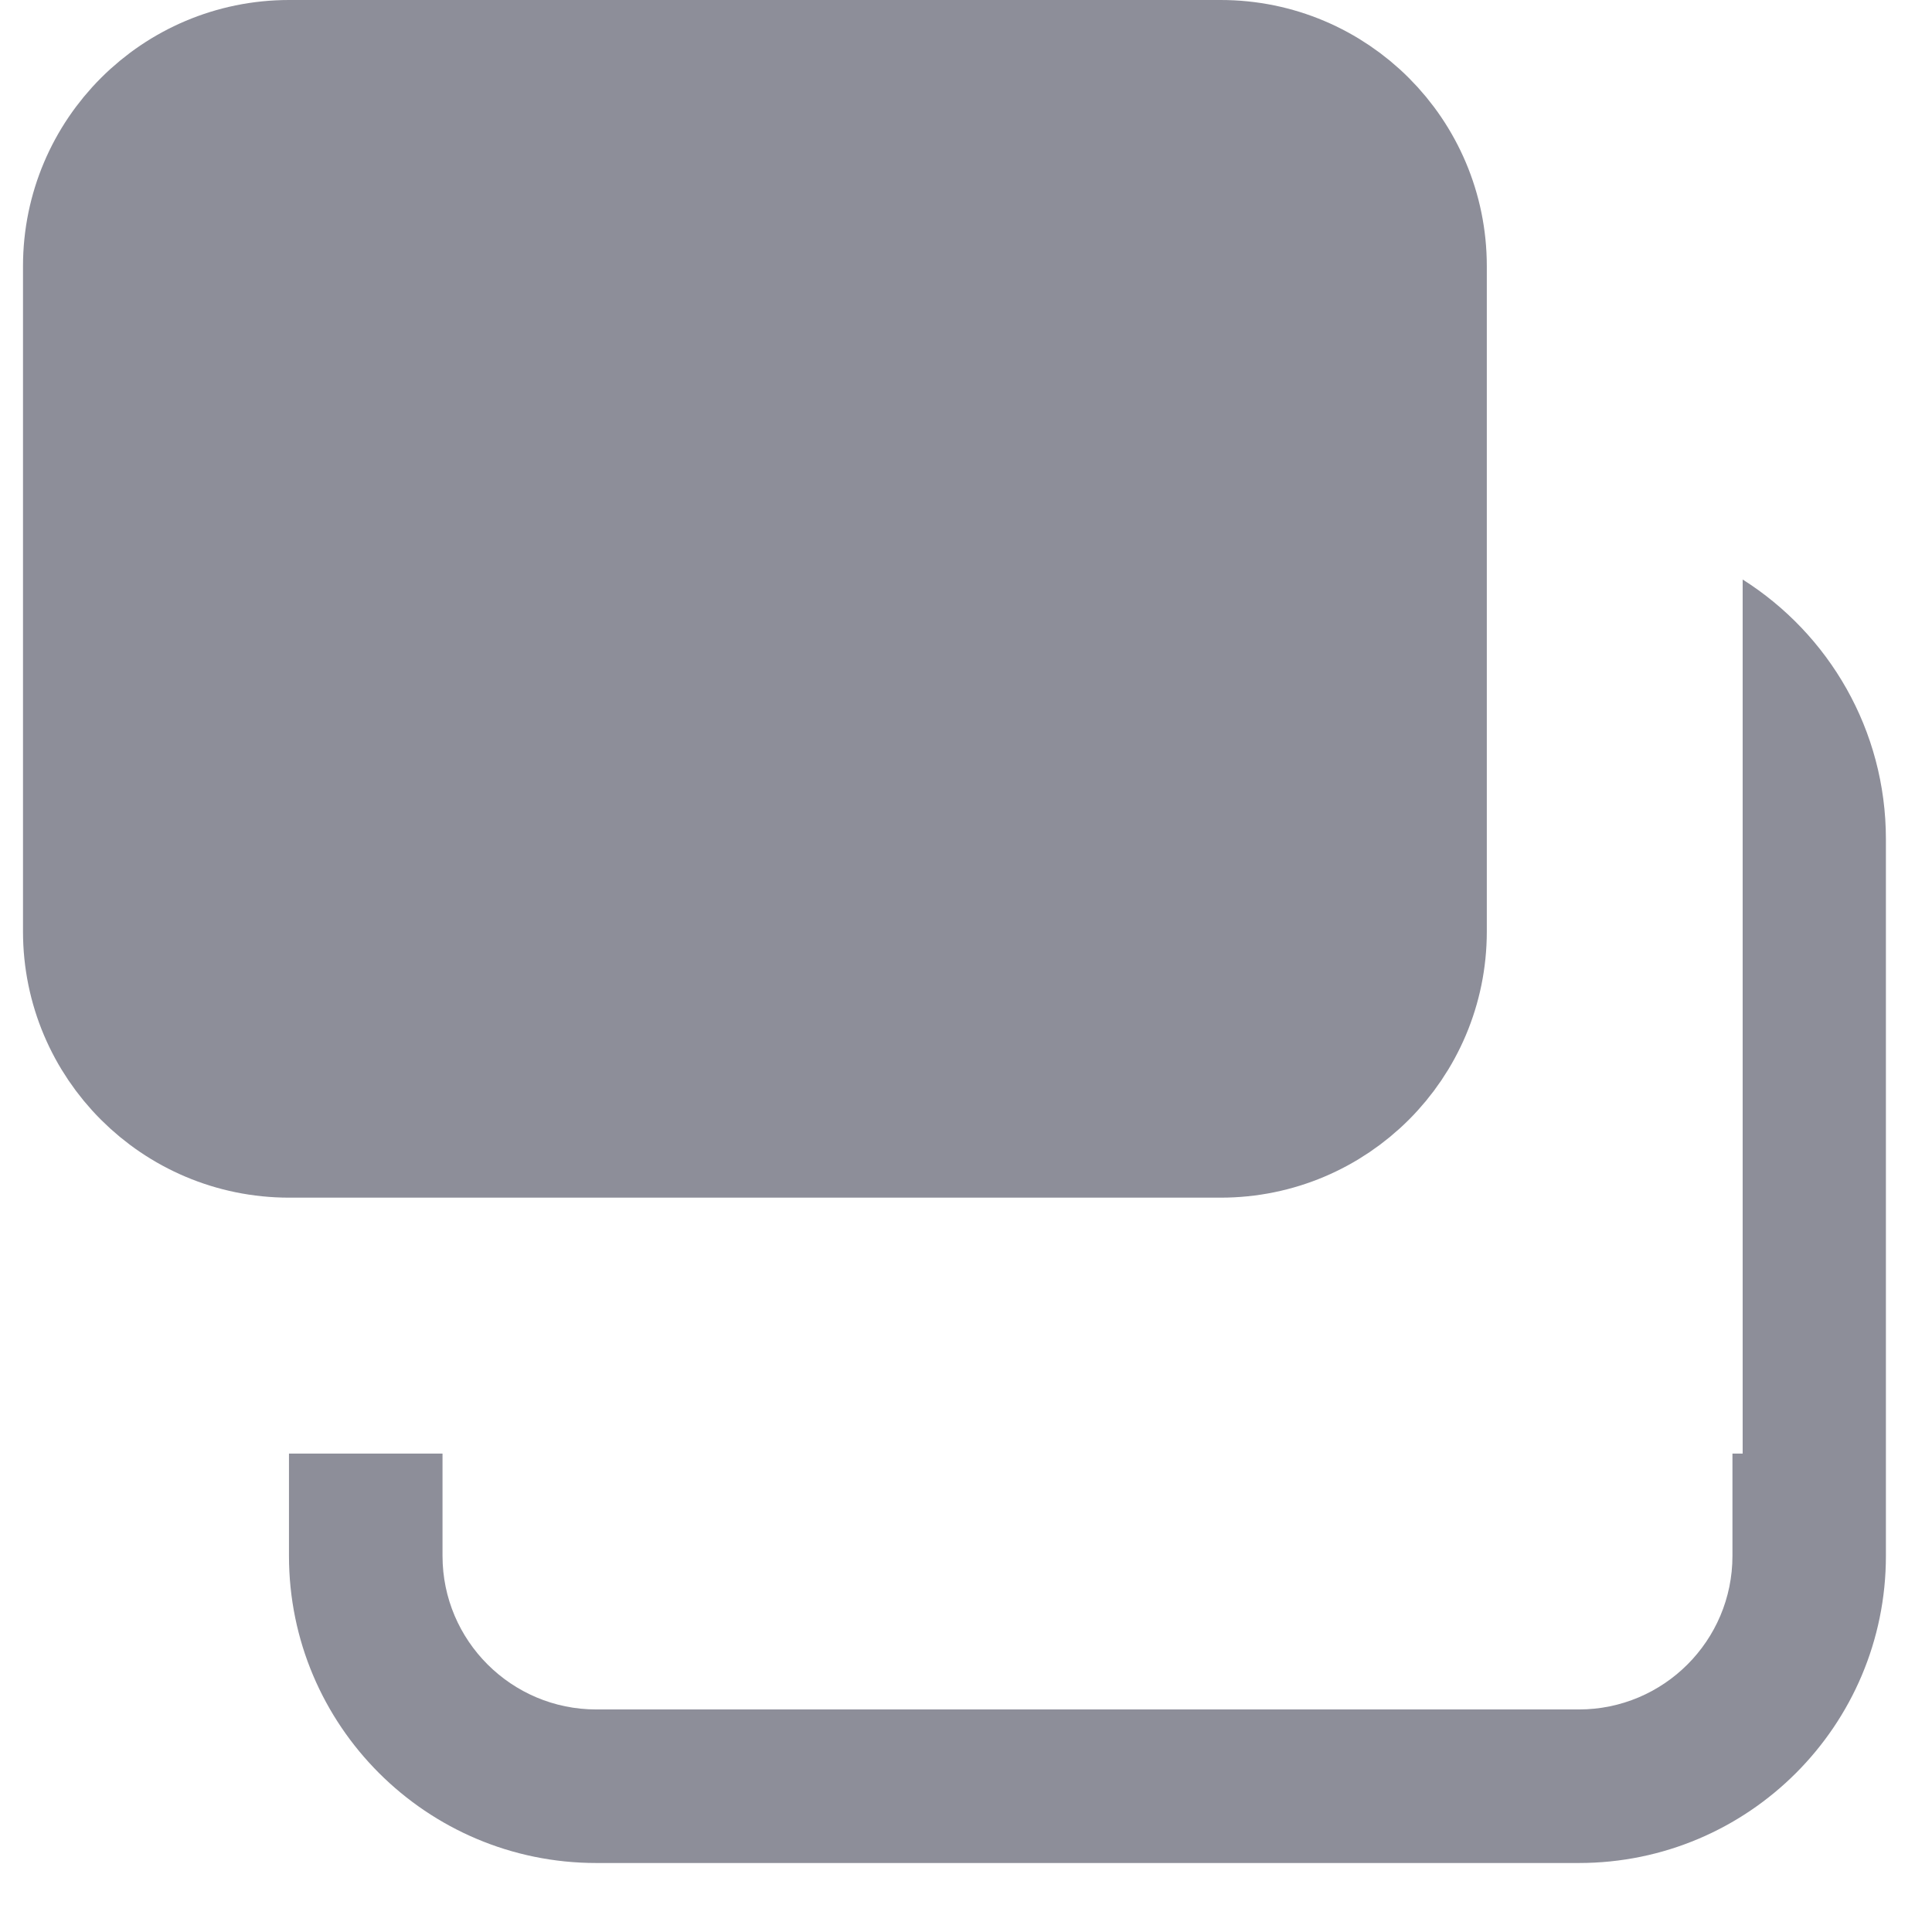 <svg width="21" height="21" viewBox="0 0 21 21" fill="none" xmlns="http://www.w3.org/2000/svg">
<path d="M3.143 0.723H13.268C14.467 0.723 15.438 1.695 15.438 2.893V10.125C15.438 11.324 14.467 12.295 13.268 12.295H3.143C1.945 12.295 0.973 11.324 0.973 10.125V2.893C0.973 1.695 1.945 0.723 3.143 0.723Z" fill="#8D8E99" stroke="#8D8E99" stroke-width="1.446"/>
<path fill-rule="evenodd" clip-rule="evenodd" d="M6.481 20.25C4.637 20.25 3.141 18.755 3.141 16.912V15.8H4.81V16.912C4.81 17.834 5.56 18.581 6.481 18.581H17.162C18.083 18.581 18.831 17.834 18.831 16.912V15.8H18.942V6.299C19.878 6.891 20.499 7.934 20.499 9.122V15.8V16.912C20.499 18.755 19.005 20.25 17.162 20.25H6.481Z" fill="#8D8E99"/>
</svg>
